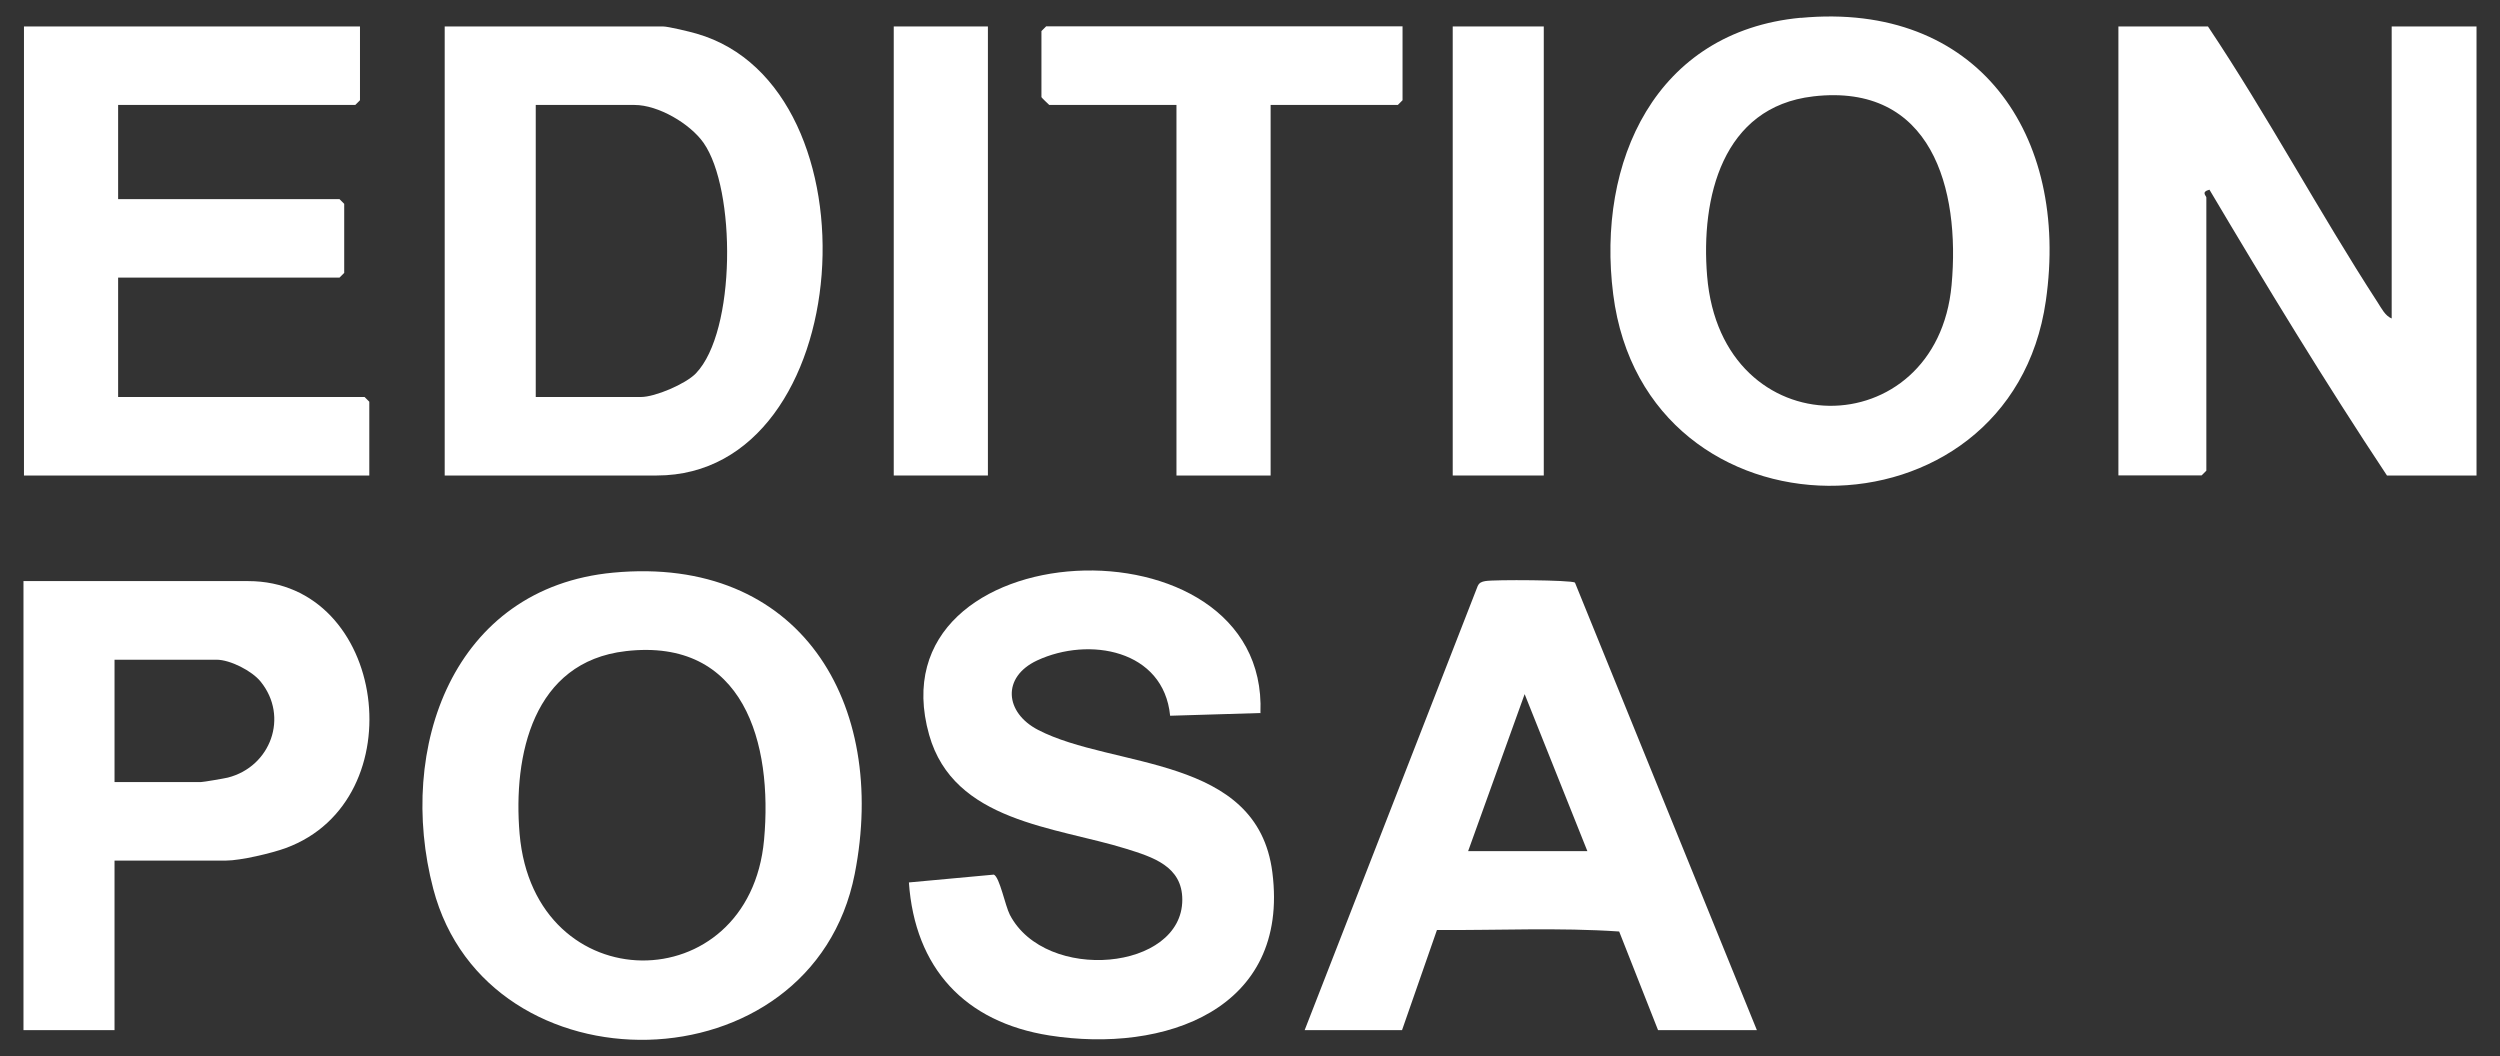 <?xml version="1.0" encoding="UTF-8"?>
<svg id="uuid-0d61a309-a269-4385-8c52-6d6b1f81f8a5" data-name="Ebene 1" xmlns="http://www.w3.org/2000/svg" viewBox="0 0 201.26 85.04">
  <rect x="0" y="0" width="201.26" height="85.04" fill="#333333" stroke="none"/>
  <path d="M192.54,25.64V2.13h6.83v36.15h-7.21c-4.98-7.51-9.69-15.25-14.29-23.01-.71.19-.25.49-.25.63v21.99l-.38.38h-6.7V2.13h7.21c4.83,7.23,8.94,14.94,13.67,22.23.3.46.59,1.06,1.12,1.28Z" style="fill: #fff;"/>
  <path d="M144.96,1.44c14.26-1.34,21.66,9.39,19.74,22.77-2.85,19.92-32.22,19.98-34.83-.51-1.36-10.69,3.41-21.17,15.09-22.27ZM145.97,7.76c-7.33.85-9.06,8.17-8.54,14.46,1.15,13.93,18.5,13.69,19.68.73.71-7.75-1.59-16.3-11.15-15.19Z" style="fill: #fff;"/>
  <path d="M49.37,46.1c15.03-1.41,22.14,10.5,19.44,24.25-3.43,17.42-29.58,17.79-33.93,1.21-2.97-11.32,1.57-24.25,14.49-25.46ZM50.37,52.42c-7.45.86-9.08,8.35-8.54,14.71,1.17,13.54,18.5,13.48,19.68.48.71-7.75-1.59-16.3-11.15-15.19Z" style="fill: #fff;"/>
  <path d="M35.8,38.28V2.13h17.57c.42,0,2.17.42,2.71.58,14.93,4.29,12.98,35.57-3.21,35.57h-17.06ZM43.13,31.96h8.47c1.14,0,3.6-1.05,4.42-1.9,3.25-3.38,3.24-14.82.62-18.56-1.09-1.55-3.65-3.05-5.55-3.05h-7.96v23.51Z" style="fill: #fff;"/>
  <polygon points="28.98 2.13 28.98 8.07 28.6 8.45 9.51 8.45 9.51 16.03 27.33 16.03 27.71 16.41 27.71 21.97 27.33 22.35 9.51 22.35 9.51 31.96 29.35 31.96 29.73 32.34 29.73 38.28 1.93 38.28 1.93 2.13 28.98 2.13" style="fill: #fff;"/>
  <path d="M101.5,57.4l-7.3.22c-.52-5.33-6.55-6.39-10.71-4.45-2.86,1.34-2.6,4.2.08,5.59,6.05,3.14,17.66,1.98,18.86,11.47,1.41,11.07-8.7,14.58-17.94,13.13-6.81-1.07-10.84-5.42-11.32-12.32l6.84-.63c.47.21.91,2.51,1.29,3.24,2.88,5.5,13.88,4.5,13.88-1.22,0-2.7-2.38-3.43-4.52-4.1-5.72-1.78-13.88-2.16-15.86-9.17-4.67-16.56,27.34-18.06,26.67-1.77Z" style="fill: #fff;"/>
  <path d="M141.44,82.93h-7.96l-3.13-7.94c-4.81-.33-9.79-.09-14.67-.12l-2.81,8.06h-7.84l13.93-35.75c.13-.28.33-.35.61-.4.69-.13,6.92-.09,7.22.12l14.65,36.04ZM127.79,68.52l-5.05-12.64-4.55,12.64h9.61Z" style="fill: #fff;"/>
  <path d="M9.22,69.28v13.65H1.89v-36.15h18.08c11.18,0,13.53,17.64,3.04,21.49-1.14.42-3.66,1.01-4.81,1.01h-8.97ZM9.22,62.96h6.95c.19,0,1.88-.29,2.17-.36,3.46-.88,4.93-4.91,2.64-7.73-.7-.87-2.46-1.76-3.54-1.76h-8.22v9.86Z" style="fill: #fff;"/>
  <path d="M112.91,2.13v5.94l-.38.38h-10.24v29.83h-7.58V8.45h-10.24s-.63-.59-.63-.63V2.5l.38-.38h28.69Z" style="fill: #fff;"/>
  <rect x="71.95" y="2.13" width="7.58" height="36.15" style="fill: #fff;"/>
  <rect x="116.95" y="2.13" width="7.33" height="36.15" style="fill: #fff;"/>
</svg>
